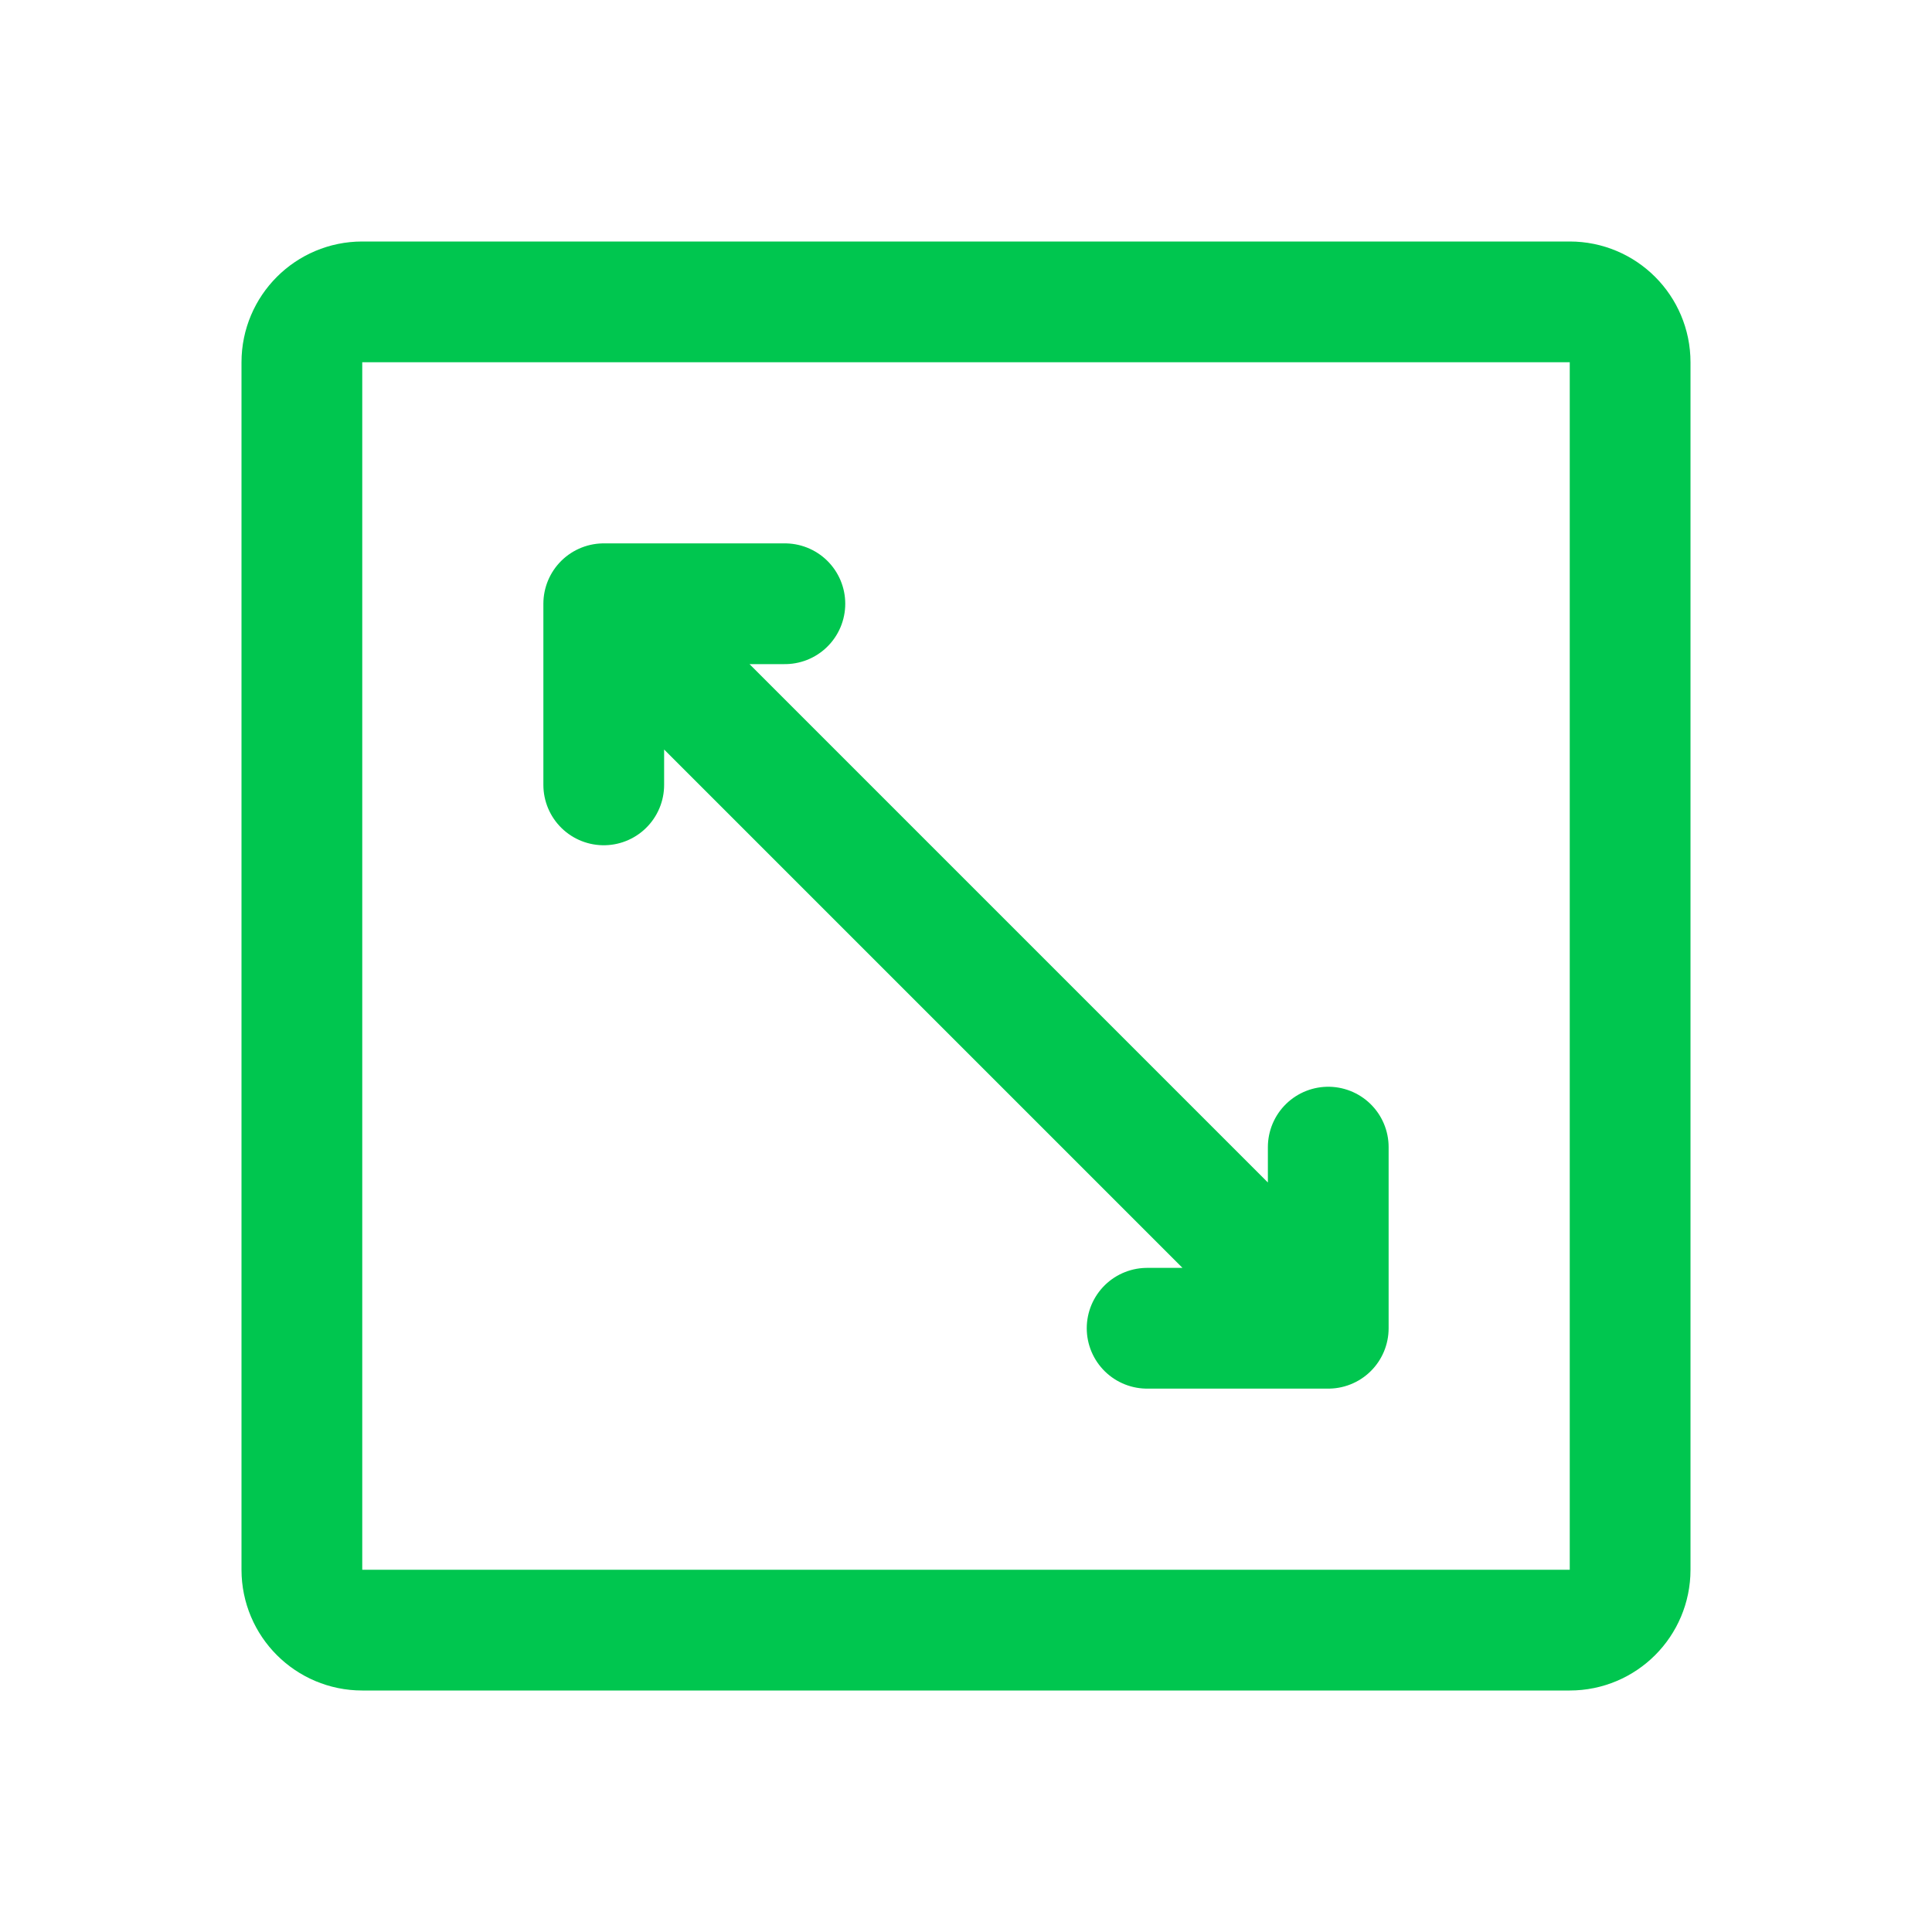 <svg width="16" height="16" viewBox="0 0 16 16" fill="none" xmlns="http://www.w3.org/2000/svg">
<path d="M13 2.5H3C2.724 2.5 2.5 2.724 2.5 3V13C2.5 13.276 2.724 13.5 3 13.5H13C13.276 13.5 13.5 13.276 13.5 13V3C13.5 2.724 13.276 2.5 13 2.5Z" stroke="#00C64F" stroke-linecap="round" stroke-linejoin="round"/>
<path d="M5 5L11 11M5 5V6.5M5 5L6.5 5M11 11V9.5M11 11H9.5" stroke="#00C64F" stroke-linecap="round" stroke-linejoin="round"/>
</svg>
